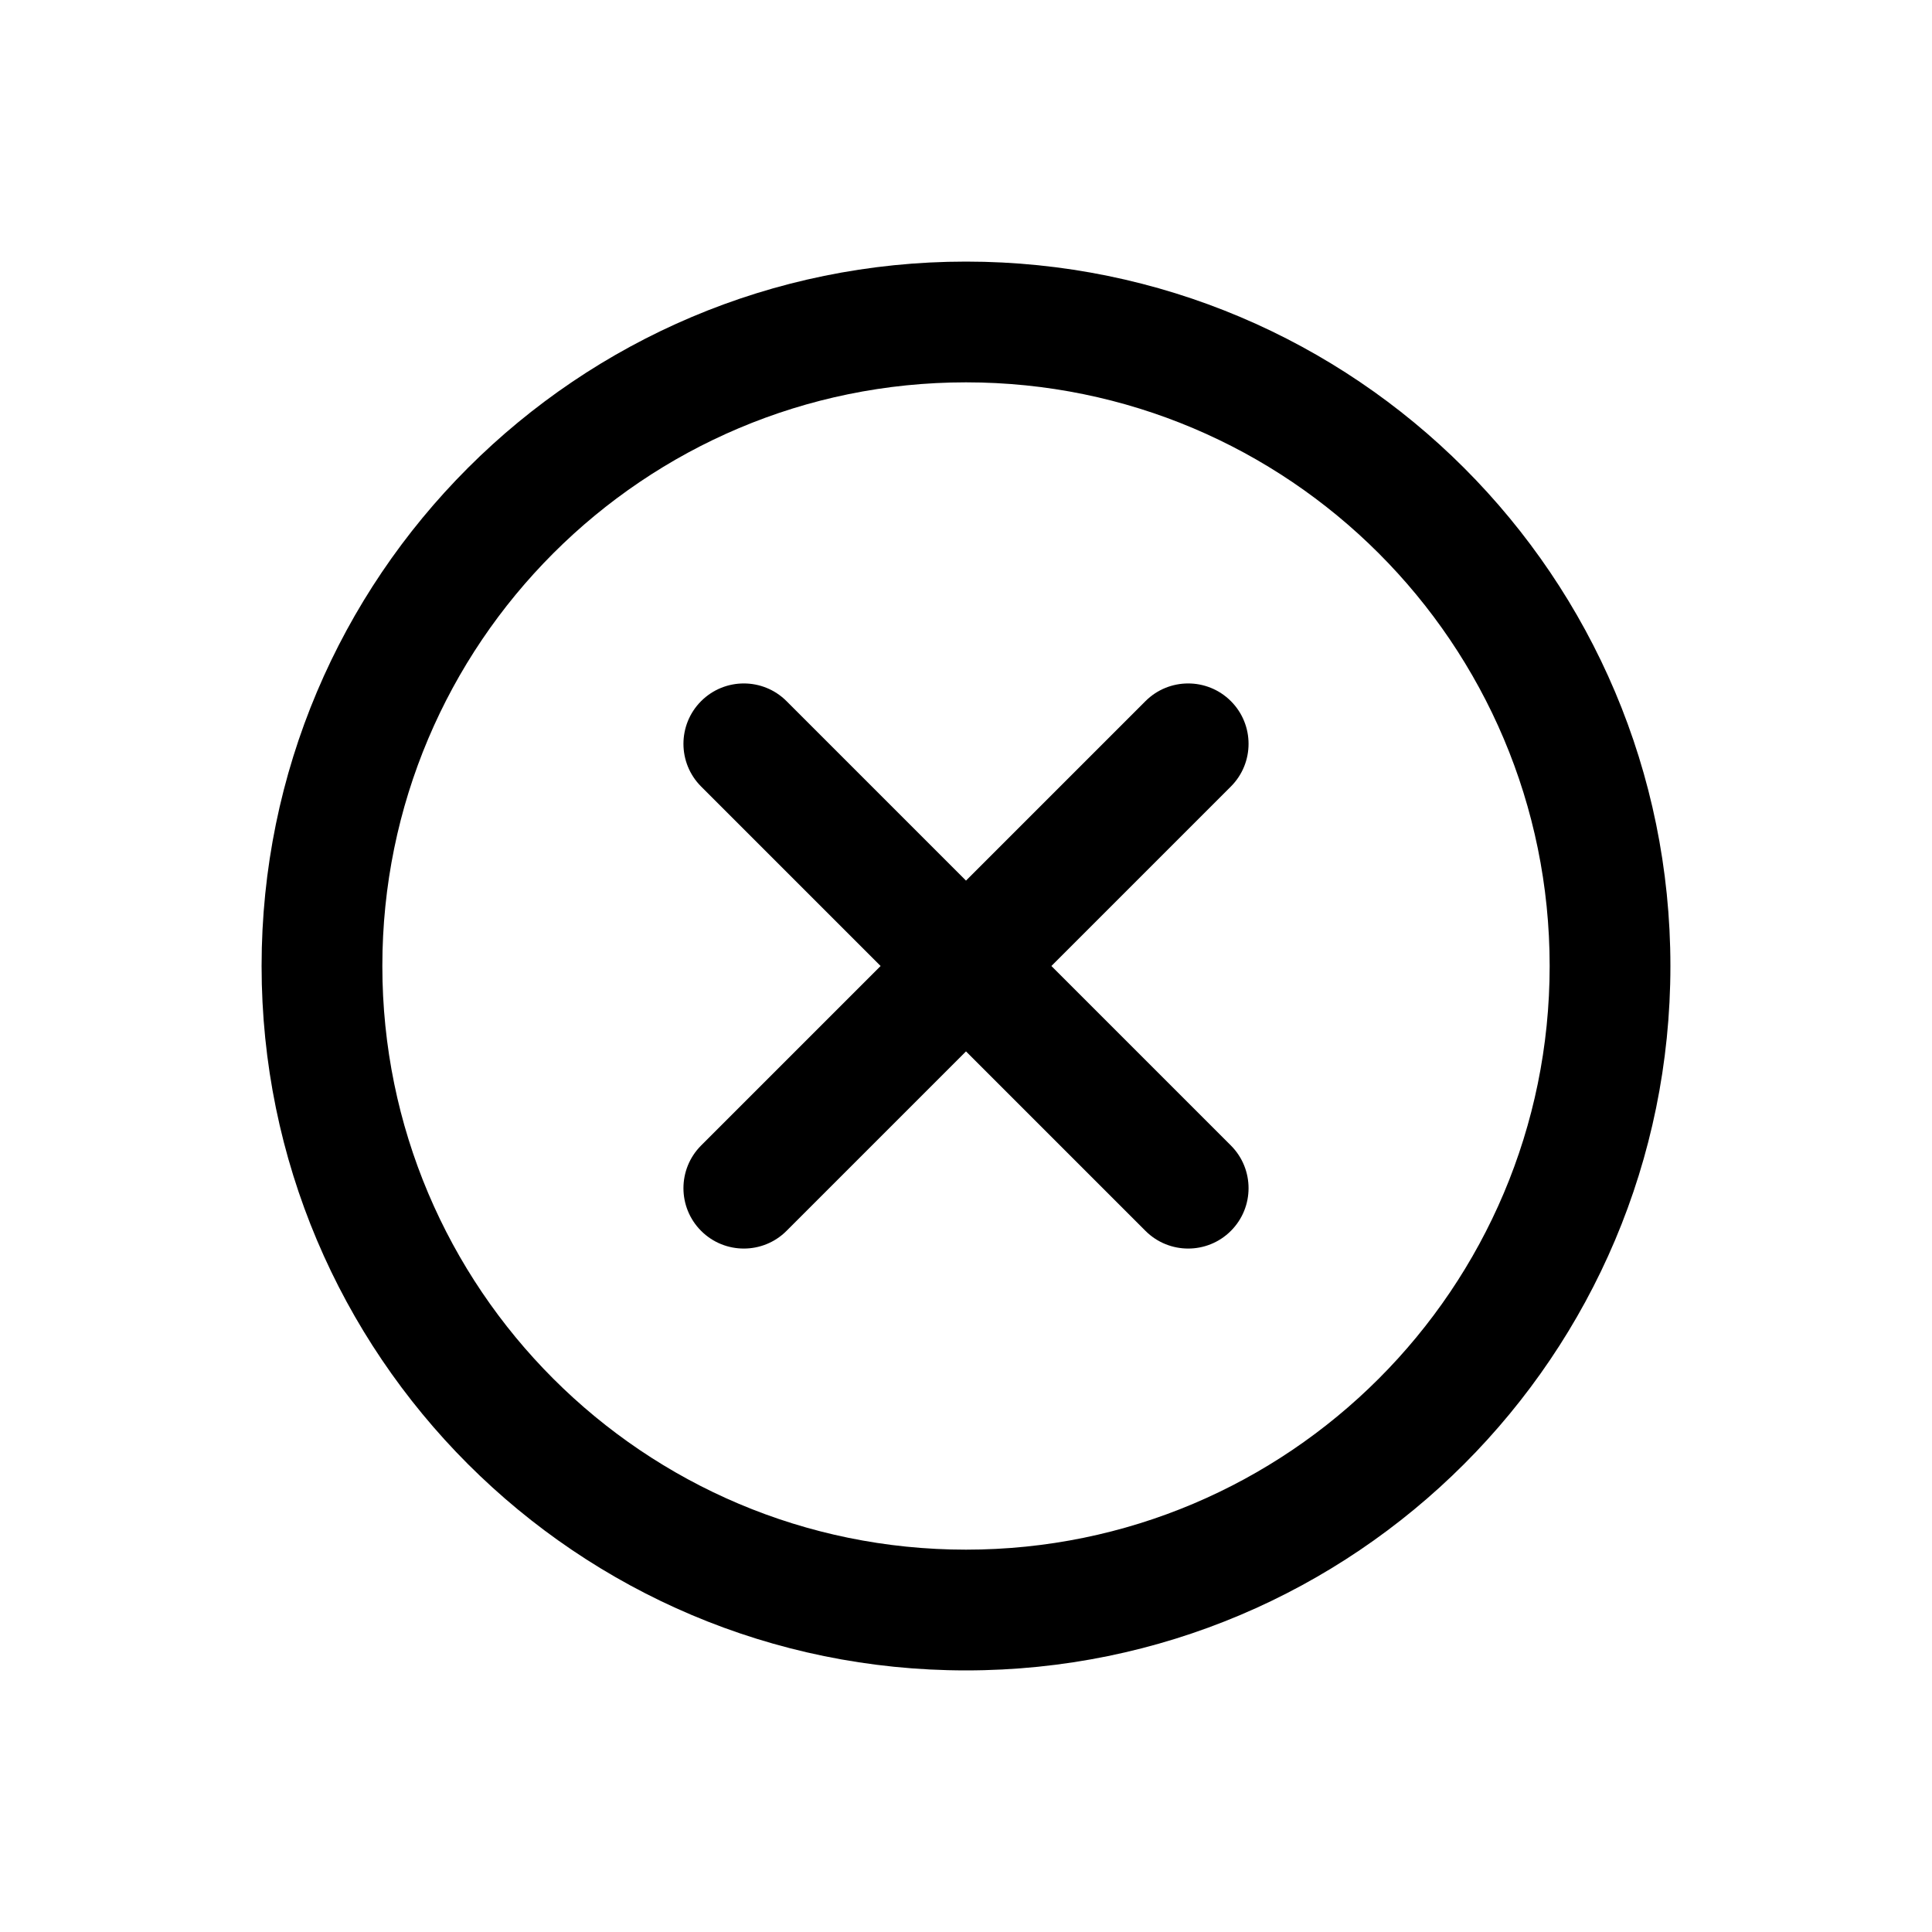 <svg width="20" height="20" viewBox="0 0 20 20" fill="none" xmlns="http://www.w3.org/2000/svg">
<path d="M8.142 7.258C7.898 7.014 7.502 7.014 7.258 7.258C7.014 7.502 7.014 7.898 7.258 8.142L9.116 10L7.258 11.858C7.014 12.102 7.014 12.498 7.258 12.742C7.502 12.986 7.898 12.986 8.142 12.742L10 10.884L11.858 12.742C12.102 12.986 12.498 12.986 12.742 12.742C12.986 12.498 12.986 12.102 12.742 11.858L10.884 10L12.742 8.142C12.986 7.898 12.986 7.502 12.742 7.258C12.498 7.014 12.102 7.014 11.858 7.258L10 9.116L8.142 7.258Z" fill="black"/>
<path d="M10 3.958C6.663 3.958 3.958 6.663 3.958 10C3.958 13.337 6.663 16.042 10 16.042C13.337 16.042 16.042 13.337 16.042 10C16.042 6.663 13.337 3.958 10 3.958ZM2.708 10C2.708 5.973 5.973 2.708 10 2.708C14.027 2.708 17.292 5.973 17.292 10C17.292 14.027 14.027 17.292 10 17.292C5.973 17.292 2.708 14.027 2.708 10Z" fill="black"/>
</svg>
